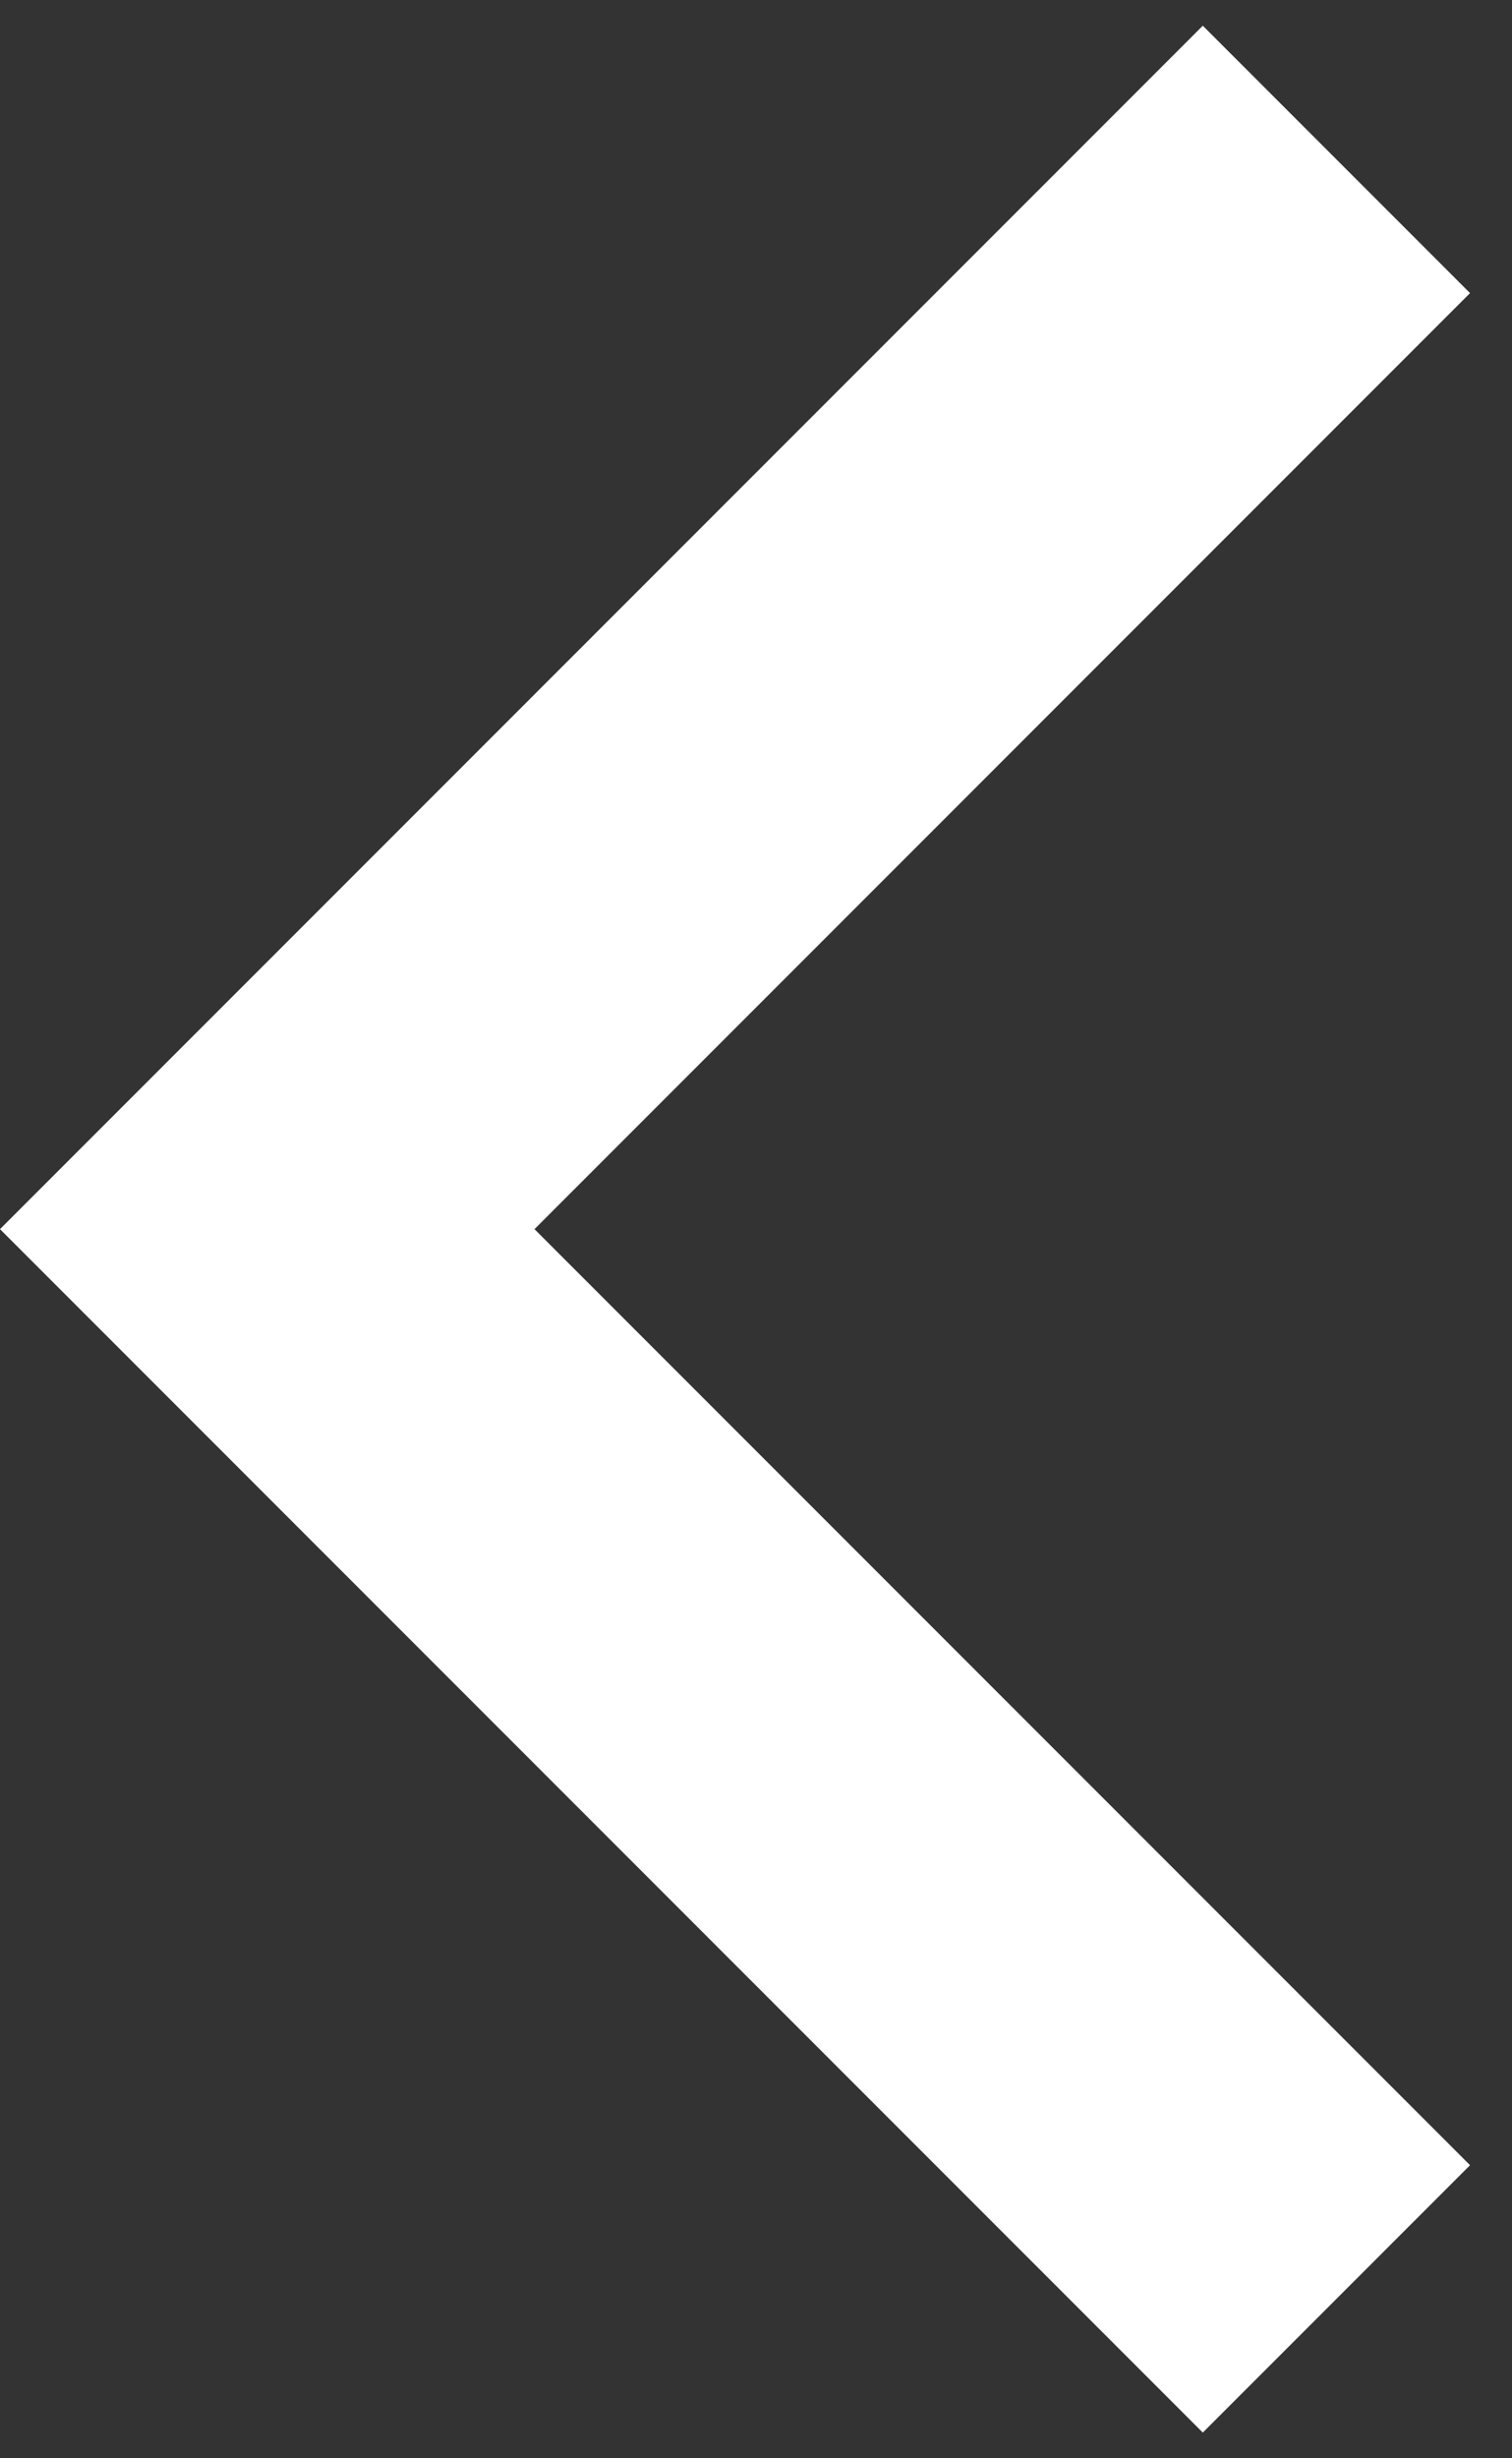 ﻿<?xml version="1.0" encoding="utf-8"?>
<svg version="1.1" xmlns:xlink="http://www.w3.org/1999/xlink" width="16px" height="26px" xmlns="http://www.w3.org/2000/svg">
  <rect width="100%" height="100%" fill="#333333" stroke="none"/>
  <g transform="matrix(1 0 0 1 -580 -2334 )">
    <path d="M 15.556 3.1  L 5.656 13  L 15.556 22.9  L 12.728 25.728  L 0 13  L 12.728 0.272  L 15.556 3.1  Z " fill-rule="nonzero" fill="#ffffff" stroke="none" transform="matrix(1 0 0 1 580 2334 )" />
  </g>
</svg>
